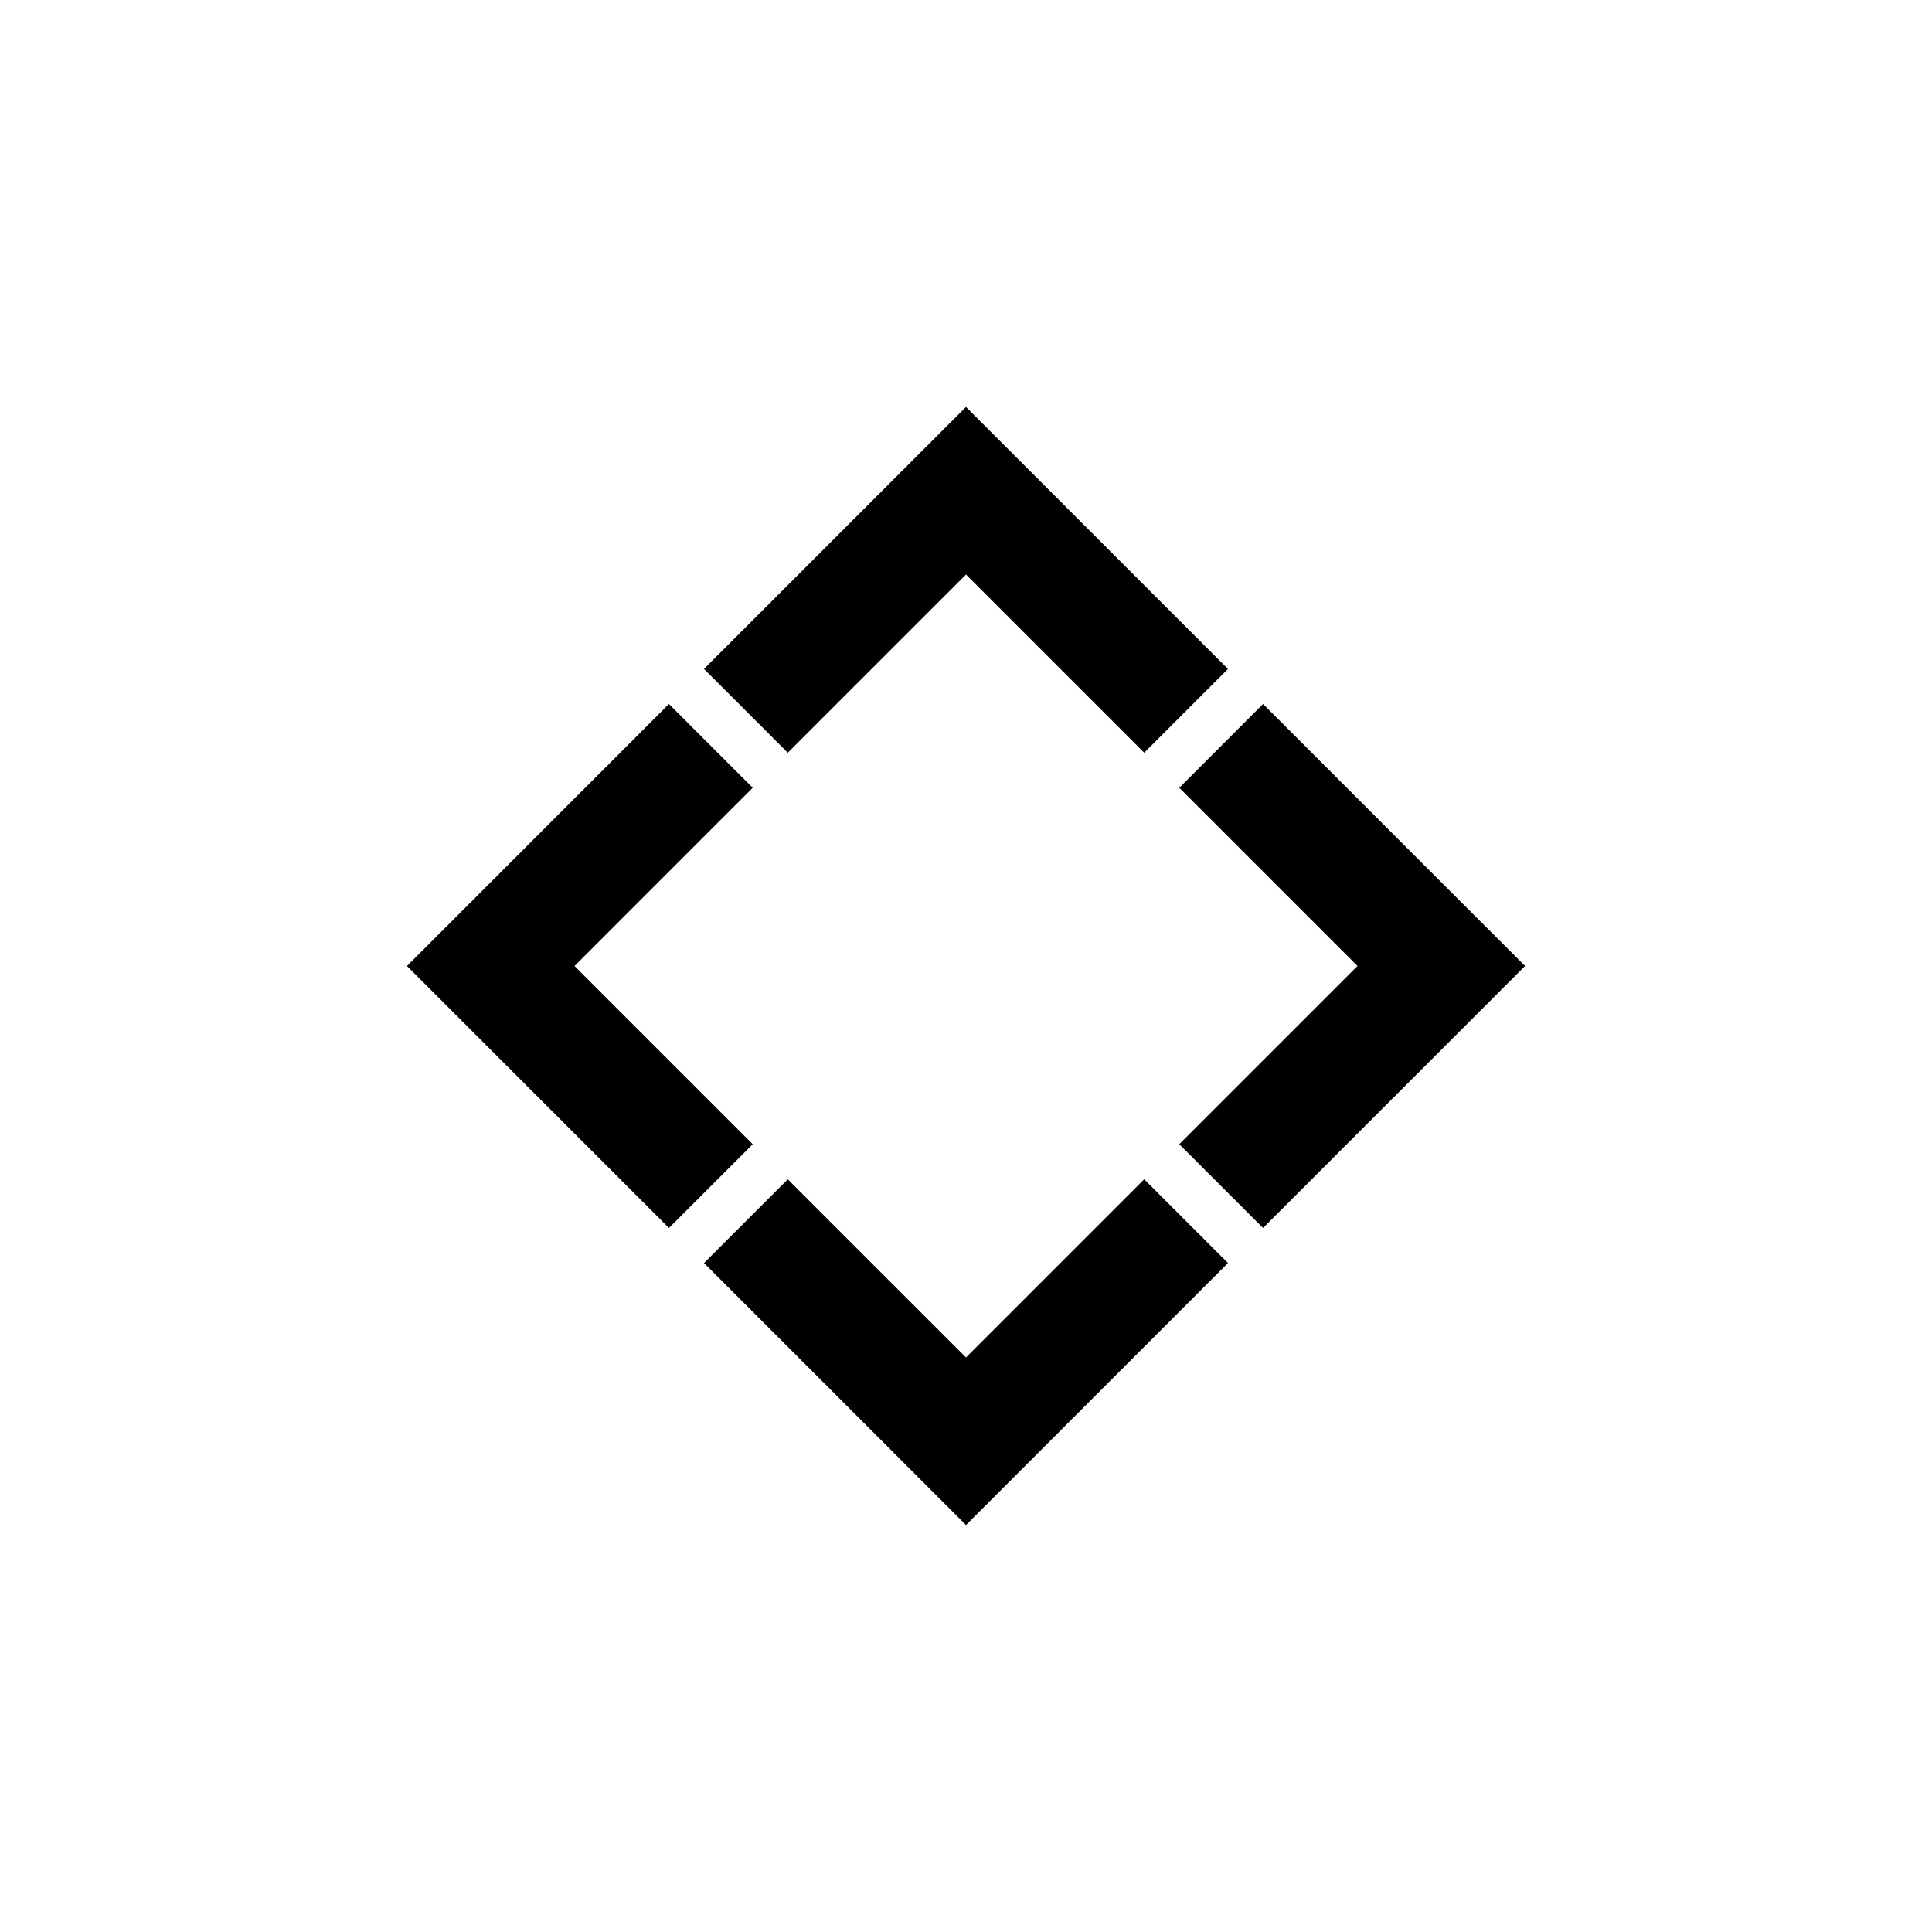 <?xml version="1.0" encoding="UTF-8"?>
<!-- Uploaded to: ICON Repo, www.svgrepo.com, Generator: ICON Repo Mixer Tools -->
<svg fill="#000000" width="800px" height="800px" version="1.1" viewBox="144 144 512 512" xmlns="http://www.w3.org/2000/svg">
 <g>
  <path d="m400 296.25 47.23 47.23 22.199-22.199-69.43-69.43-22.199 22.199-47.234 47.23 22.199 22.199z"/>
  <path d="m400 503.75-47.234-47.23-22.199 22.199 47.234 47.23 22.199 22.199 69.43-69.43-22.199-22.199z"/>
  <path d="m296.25 400 47.23-47.234-22.199-22.199-47.23 47.234-22.199 22.199 69.43 69.43 22.199-22.199z"/>
  <path d="m525.95 377.8-47.23-47.234-22.199 22.199 47.23 47.234-47.23 47.23 22.199 22.199 69.43-69.43z"/>
 </g>
</svg>